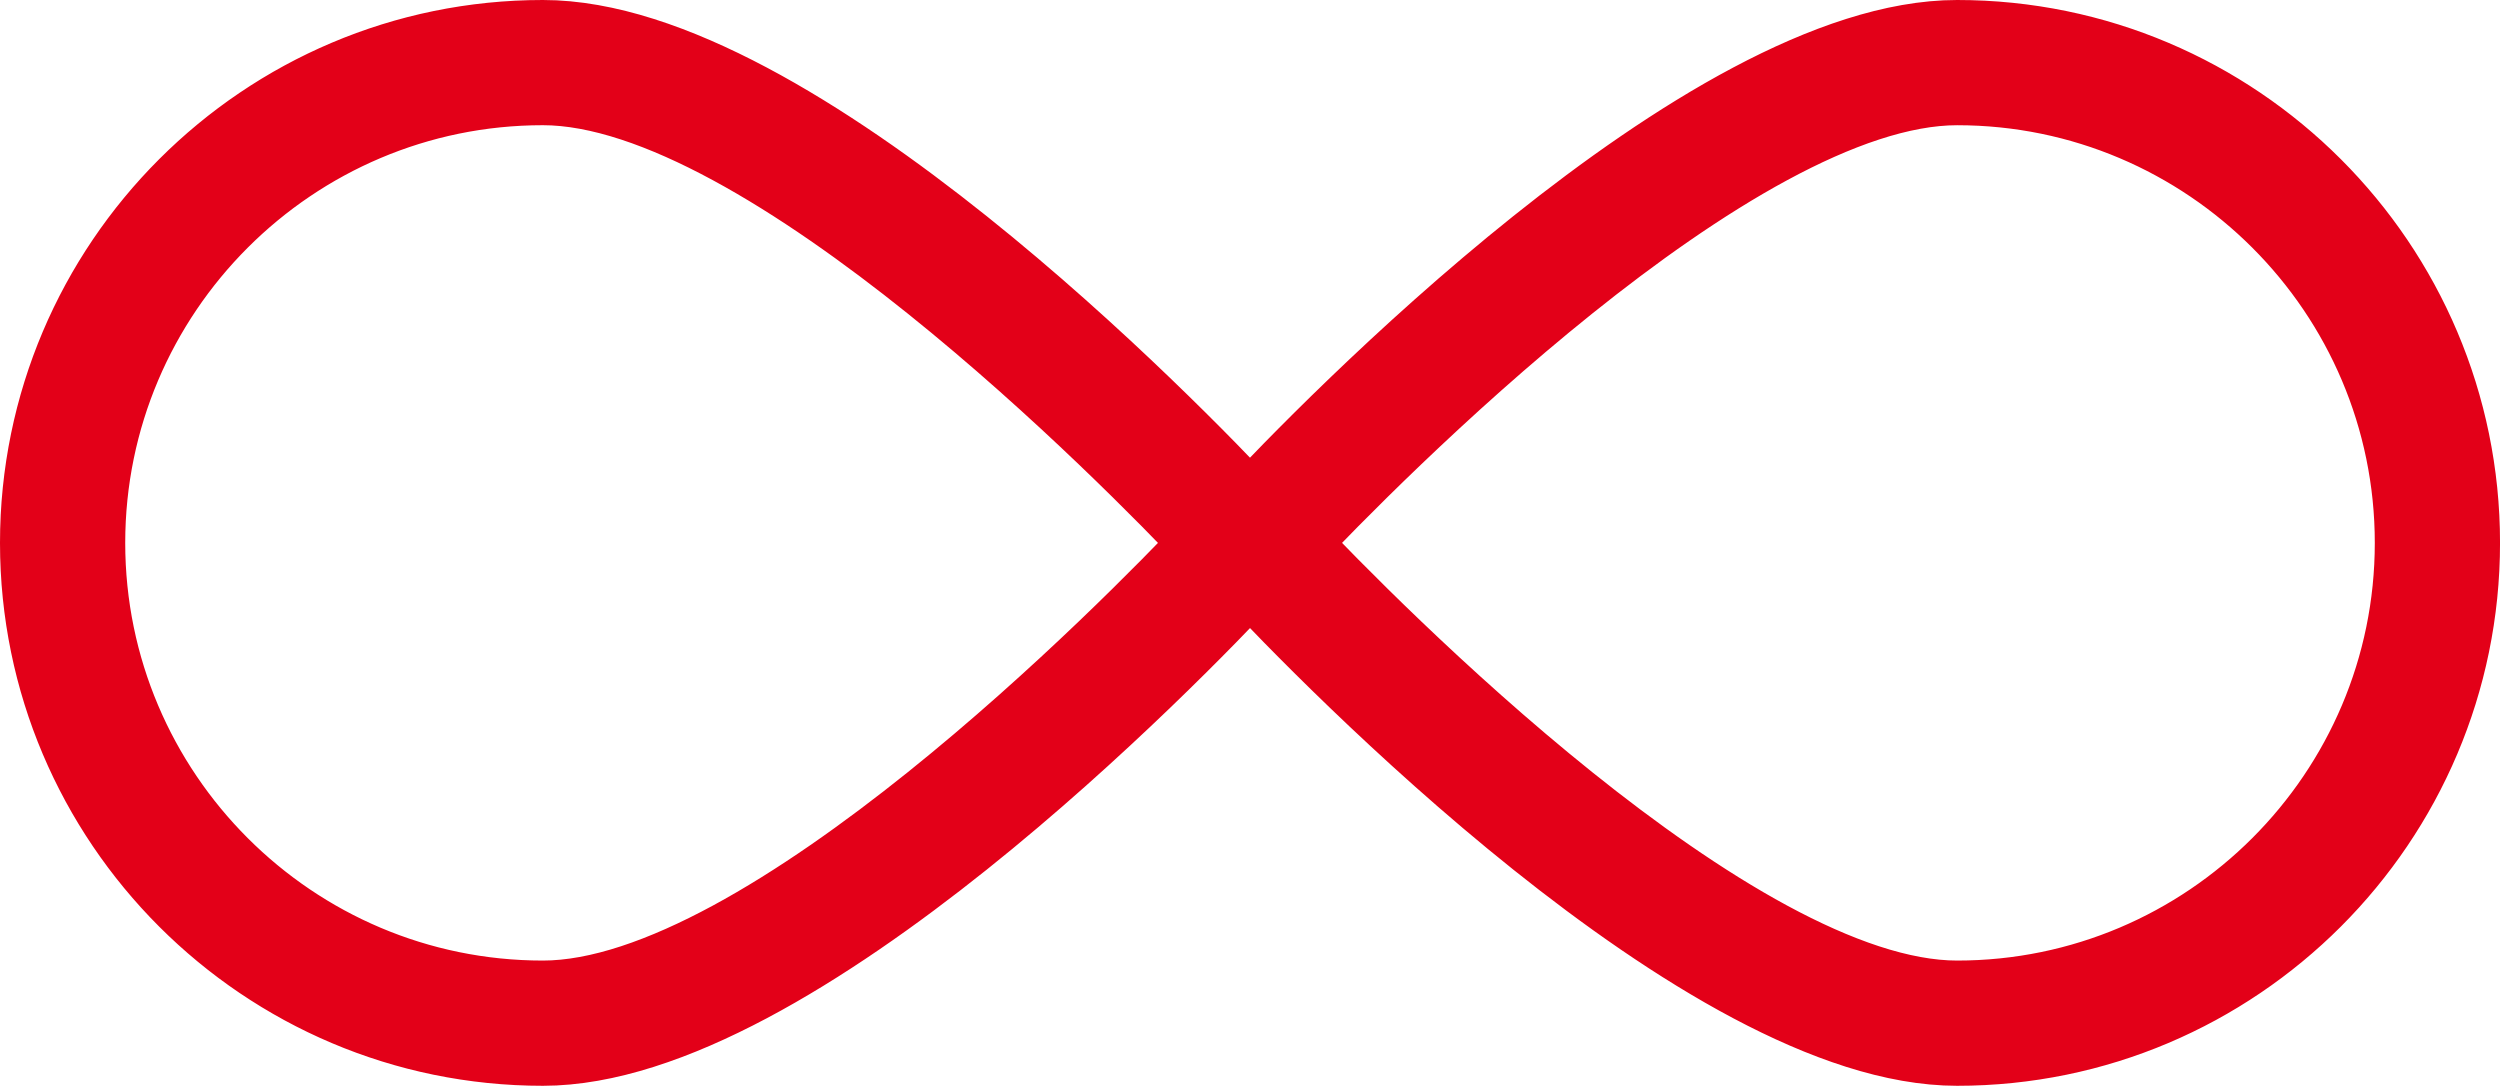 <svg xmlns="http://www.w3.org/2000/svg" viewBox="0 0 978.41 424.95"><defs><style>.cls-1{fill:#e30018;stroke:#e30018;stroke-width:30px;}</style></defs><g id="Typo"><path class="cls-1" d="M776.36,245.29c-98.2,0-247.78,154.85-276.74,185.86-29-31-178.55-185.86-276.74-185.86C114,245.29,25.41,333.87,25.41,442.76S114,640.23,222.88,640.23c98.2,0,247.77-154.85,276.74-185.87,29,31,178.54,185.87,276.74,185.87,108.88,0,197.47-88.59,197.47-197.47S885.24,245.29,776.36,245.29ZM222.88,621.22c-98.4,0-178.46-80.06-178.46-178.46s80.06-178.47,178.46-178.47c87.87,0,230.72,145.89,261.53,178.47C453.61,475.35,310.79,621.22,222.88,621.22Zm553.48,0c-87.88,0-230.72-145.88-261.53-178.46,30.8-32.59,173.62-178.46,261.53-178.46,98.4,0,178.46,80.06,178.46,178.46S874.76,621.22,776.36,621.22Z" transform="translate(-10.41 -230.29)"/></g></svg>